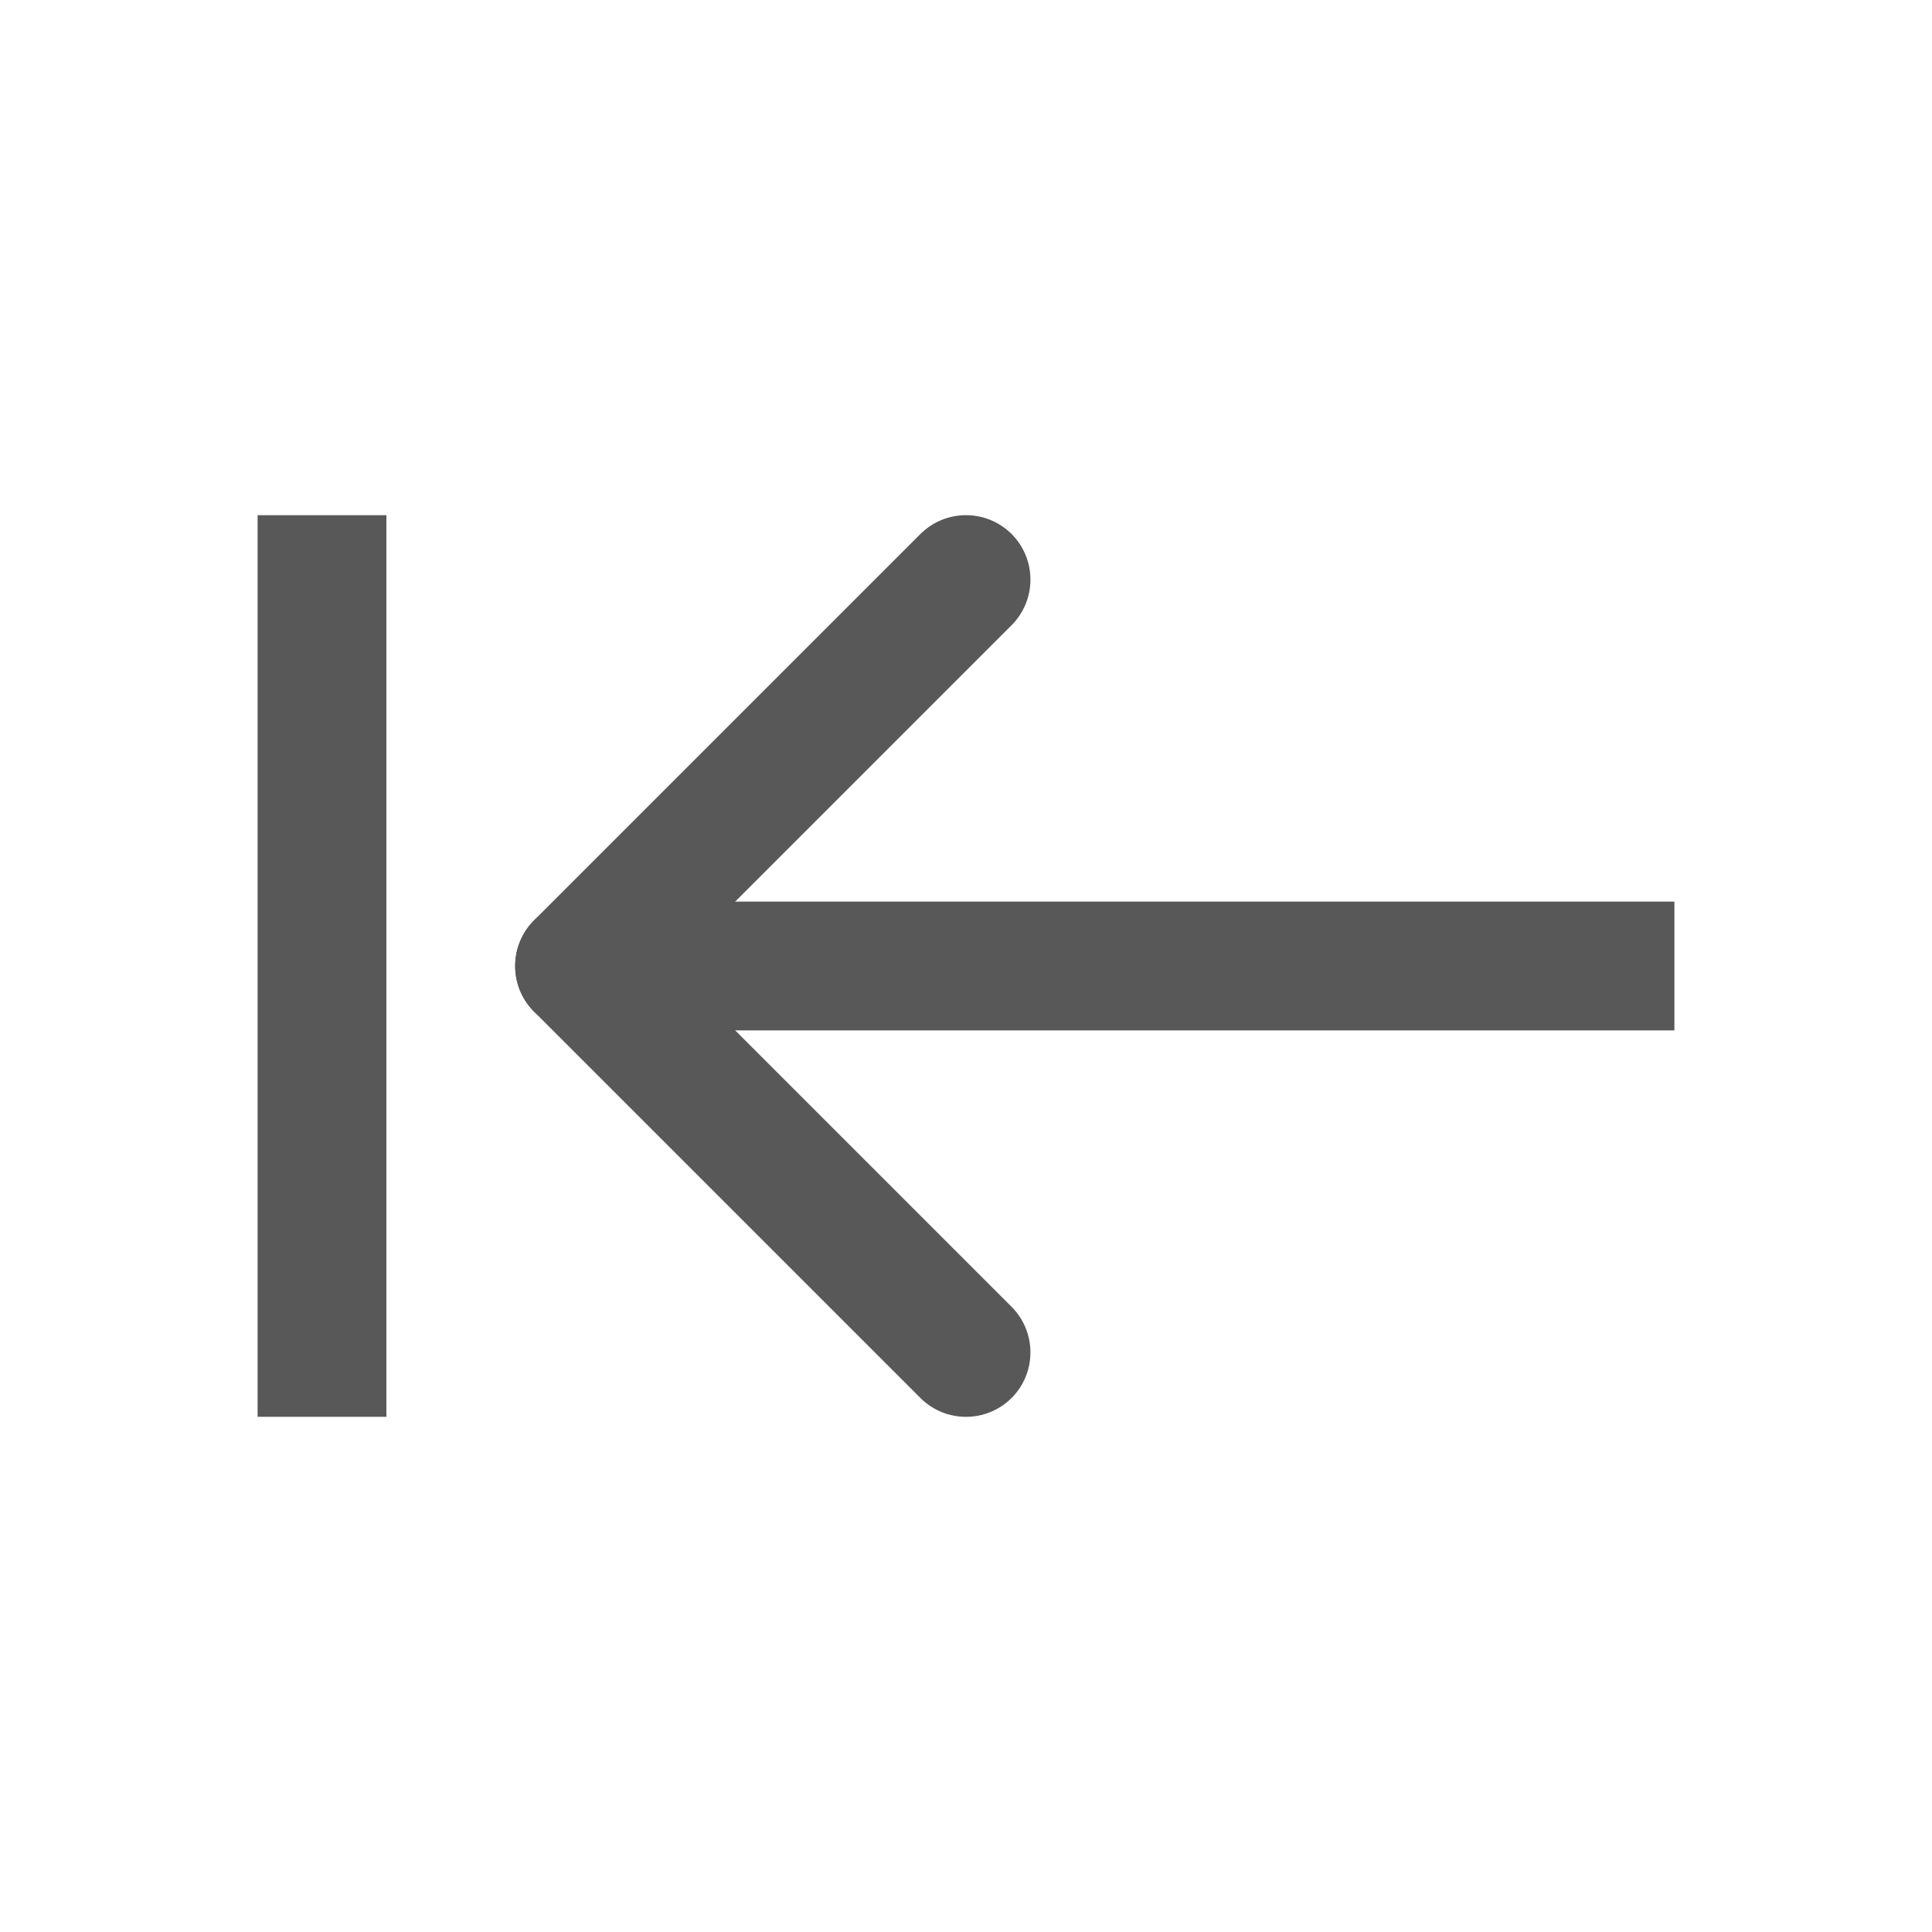<?xml version="1.0" encoding="UTF-8"?>
<svg width="15px" height="15px" viewBox="0 0 15 15" version="1.1" xmlns="http://www.w3.org/2000/svg">
    <!-- Generator: Sketch 59.1 (86144) - https://sketch.com -->
    <title>15_text_format_unindent</title>
    <desc>Created with Sketch.</desc>
    <g id="15_text_format_unindent" stroke="none" stroke-width="1" fill="none" fill-rule="evenodd">
        <g id="Group-5" transform="translate(7.5, 7.5) scale(-1, 1) translate(-7.5, -7.5) translate(2, 4)" fill="#585858" fill-rule="nonzero">
            <polygon id="Line-18" points="0 3 0 4 8 4 8 3"></polygon>
            <path d="M8.854,3.146 L5.854,0.146 C5.658,-0.049 5.342,-0.049 5.146,0.146 C4.951,0.342 4.951,0.658 5.146,0.854 L8.146,3.854 C8.342,4.049 8.658,4.049 8.854,3.854 C9.049,3.658 9.049,3.342 8.854,3.146 Z" id="Line-19"></path>
            <path d="M8.146,3.146 L5.146,6.146 C4.951,6.342 4.951,6.658 5.146,6.854 C5.342,7.049 5.658,7.049 5.854,6.854 L8.854,3.854 C9.049,3.658 9.049,3.342 8.854,3.146 C8.658,2.951 8.342,2.951 8.146,3.146 Z" id="Line-20"></path>
            <polygon id="Line-21" points="11 0 10 0 10 7 11 7"></polygon>
        </g>
    </g>
</svg>
